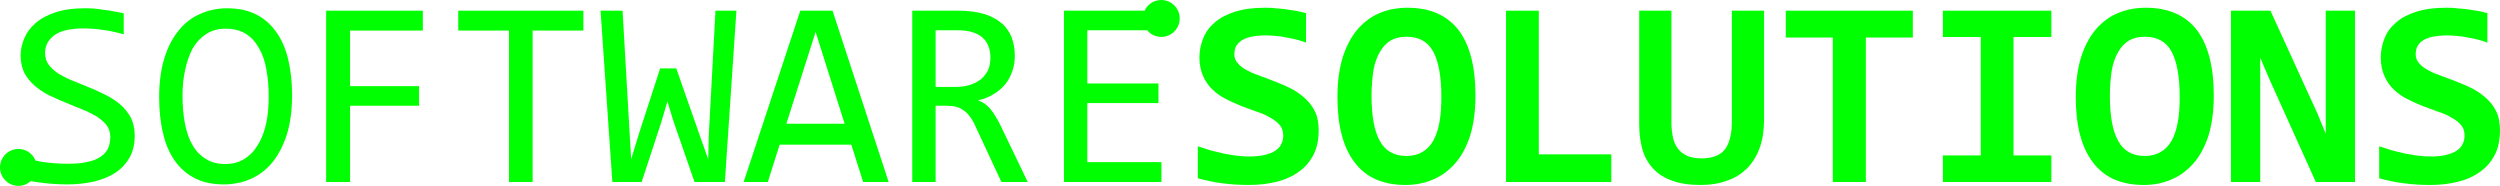 <!-- Generator: Adobe Illustrator 25.1.0, SVG Export Plug-In  -->
<svg version="1.1" xmlns="http://www.w3.org/2000/svg" xmlns:xlink="http://www.w3.org/1999/xlink" x="0px" y="0px"
	 width="444.803px" height="33.072px" viewBox="0 0 444.803 33.072"
	 style="overflow:visible;enable-background:new 0 0 444.803 33.072;" xml:space="preserve">
<style type="text/css">
	.st0{fill:#00FF00;}
</style>
<defs>
</defs>
<g>
	<path class="st0" d="M21.489,18.672c-0.764-0.669-1.624-1.242-2.58-1.72c-0.956-0.478-1.911-0.956-2.914-1.338
		c-1.003-0.43-1.959-0.812-2.914-1.194s-1.815-0.812-2.58-1.242c-0.717-0.478-1.338-1.003-1.815-1.624
		c-0.43-0.573-0.669-1.29-0.669-2.102c0-1.338,0.573-2.389,1.672-3.201c1.147-0.812,2.867-1.194,5.255-1.194
		c1.147,0,2.293,0.096,3.488,0.287c1.194,0.143,2.389,0.43,3.583,0.764V2.38c-0.526-0.143-1.051-0.239-1.672-0.334
		c-0.573-0.143-1.194-0.239-1.815-0.287c-0.621-0.096-1.242-0.191-1.815-0.239c-0.621-0.048-1.147-0.048-1.672-0.048
		c-2.007,0-3.726,0.239-5.16,0.717C8.446,2.667,7.252,3.288,6.344,4.1C5.436,4.865,4.768,5.772,4.338,6.776
		C3.908,7.779,3.669,8.83,3.669,9.881c0,1.194,0.239,2.198,0.669,3.105c0.478,0.86,1.099,1.624,1.815,2.245
		c0.764,0.669,1.624,1.242,2.58,1.72c0.956,0.43,1.911,0.908,2.914,1.29c1.003,0.43,1.959,0.812,2.914,1.194s1.815,0.812,2.58,1.242
		c0.717,0.478,1.338,1.003,1.815,1.577c0.43,0.573,0.669,1.29,0.669,2.102c0,0.764-0.143,1.433-0.382,2.007
		c-0.287,0.621-0.717,1.099-1.338,1.529c-0.573,0.382-1.338,0.717-2.293,0.908c-0.956,0.239-2.102,0.334-3.44,0.334
		c-1.863,0-3.488-0.143-4.969-0.382c-0.306-0.051-0.582-0.124-0.876-0.184c-0.485-1.209-1.662-2.065-3.044-2.065
		C1.47,26.503,0,27.974,0,29.788c0,1.813,1.47,3.284,3.284,3.284c0.844,0,1.606-0.328,2.188-0.851
		c0.534,0.1,1.077,0.182,1.684,0.258c0.717,0.096,1.529,0.191,2.293,0.239c0.812,0.048,1.624,0.096,2.437,0.096
		c1.768,0,3.44-0.191,4.921-0.526c1.481-0.382,2.771-0.908,3.822-1.624c1.051-0.717,1.863-1.624,2.484-2.723
		c0.573-1.099,0.86-2.389,0.86-3.822c0-1.194-0.239-2.245-0.669-3.153C22.827,20.105,22.206,19.293,21.489,18.672z"/>
	<path class="st0" d="M49.1,5.629c-0.956-1.338-2.15-2.389-3.631-3.105c-1.433-0.717-3.153-1.051-5.112-1.051
		c-1.624,0-3.201,0.334-4.634,0.956c-1.481,0.621-2.771,1.577-3.822,2.867c-1.099,1.29-2.007,2.962-2.628,4.969
		c-0.621,1.959-0.956,4.3-0.956,7.023c0,2.437,0.239,4.586,0.717,6.497c0.43,1.911,1.147,3.535,2.102,4.873s2.198,2.389,3.631,3.105
		c1.433,0.717,3.153,1.051,5.112,1.051c1.624,0,3.201-0.334,4.682-0.956c1.433-0.621,2.723-1.577,3.822-2.867
		c1.099-1.338,1.959-2.962,2.628-4.969c0.621-1.959,0.956-4.348,0.956-7.071c0-2.389-0.239-4.539-0.717-6.497
		C50.772,8.543,50.055,6.919,49.1,5.629z M47.38,21.873c-0.334,1.433-0.764,2.723-1.433,3.774c-0.621,1.099-1.385,1.959-2.389,2.58
		c-0.956,0.621-2.102,0.956-3.44,0.956s-2.532-0.287-3.488-0.908c-0.956-0.573-1.768-1.385-2.389-2.484
		c-0.621-1.051-1.051-2.341-1.338-3.822c-0.287-1.481-0.43-3.105-0.43-4.921c0-1.624,0.143-3.201,0.478-4.634
		c0.287-1.433,0.764-2.723,1.338-3.822c0.621-1.051,1.433-1.911,2.389-2.532s2.102-0.956,3.44-0.956c1.385,0,2.58,0.287,3.535,0.86
		c1.003,0.621,1.768,1.433,2.389,2.532c0.621,1.051,1.099,2.341,1.338,3.822c0.287,1.481,0.43,3.105,0.43,4.921
		C47.81,18.863,47.667,20.439,47.38,21.873z"/>
	<polygon class="st0" points="58.03,32.383 62.282,32.383 62.282,18.815 74.561,18.815 74.561,15.327 62.282,15.327 62.282,5.438 
		75.229,5.438 75.229,1.903 58.03,1.903 	"/>
	<polygon class="st0" points="81.533,5.438 90.562,5.438 90.562,32.383 94.766,32.383 94.766,5.438 103.796,5.438 103.796,1.903 
		81.533,1.903 	"/>
	<polygon class="st0" points="126.104,24.166 126.008,28.322 124.575,24.309 120.323,12.174 117.456,12.174 113.778,23.497 
		112.297,28.322 111.962,22.637 110.768,1.903 106.85,1.903 108.952,32.383 114.16,32.383 117.647,21.777 118.746,18.051 
		119.797,21.49 123.571,32.383 128.97,32.383 131.024,1.903 127.298,1.903 	"/>
	<path class="st0" d="M142.392,1.903l-10.081,30.481h4.3l2.102-6.641h12.756l2.102,6.641h4.539l-9.985-30.481H142.392z
		 M139.907,22.016l5.208-16.339l5.16,16.339H139.907z"/>
	<path class="st0" d="M176.213,19.388c-0.621-0.717-1.338-1.242-2.198-1.529c1.051-0.239,2.007-0.621,2.819-1.147
		c0.812-0.478,1.529-1.099,2.054-1.768c0.573-0.717,0.956-1.481,1.242-2.341c0.287-0.812,0.43-1.72,0.43-2.675
		c0-1.194-0.191-2.293-0.573-3.297c-0.382-0.956-0.956-1.815-1.815-2.532c-0.812-0.669-1.863-1.242-3.105-1.624
		c-1.29-0.382-2.819-0.573-4.586-0.573h-8.17v30.481h4.156V18.815h1.959c0.621,0,1.147,0.048,1.672,0.191
		c0.478,0.096,0.908,0.334,1.338,0.621c0.43,0.287,0.812,0.669,1.147,1.147c0.382,0.478,0.717,1.099,1.051,1.863l4.539,9.746h4.682
		l-4.825-10.033C177.408,21.108,176.834,20.153,176.213,19.388z M172.487,15.136c-0.812,0.239-1.672,0.334-2.675,0.334h-3.344V5.39
		h3.918c1.863,0,3.297,0.382,4.3,1.194c1.003,0.812,1.529,2.054,1.529,3.679c0,0.86-0.143,1.577-0.43,2.245
		c-0.334,0.621-0.764,1.194-1.29,1.624C173.92,14.563,173.251,14.897,172.487,15.136z"/>
	<path class="st0" d="M232.277,17.573c-0.717-0.669-1.529-1.242-2.389-1.72c-0.908-0.478-1.815-0.86-2.771-1.242
		s-1.863-0.717-2.771-1.051c-0.86-0.287-1.672-0.621-2.389-1.003s-1.29-0.764-1.672-1.242c-0.43-0.43-0.669-1.003-0.669-1.624
		c0-0.526,0.096-1.003,0.287-1.433c0.239-0.382,0.526-0.764,1.003-1.051c0.43-0.287,1.003-0.526,1.72-0.669
		c0.717-0.143,1.577-0.239,2.58-0.239c0.573,0,1.147,0.048,1.815,0.096c0.621,0.048,1.242,0.143,1.911,0.287
		c0.621,0.096,1.242,0.239,1.815,0.382s1.147,0.334,1.624,0.526V2.333c-0.478-0.143-1.051-0.239-1.624-0.382
		c-0.621-0.096-1.242-0.191-1.863-0.287c-0.669-0.096-1.338-0.143-1.959-0.191c-0.669-0.096-1.338-0.096-1.911-0.096
		c-2.102,0-3.822,0.239-5.303,0.717c-1.481,0.478-2.675,1.099-3.583,1.911c-0.956,0.812-1.624,1.72-2.054,2.819
		c-0.43,1.051-0.669,2.198-0.669,3.392c0,1.29,0.239,2.437,0.669,3.344c0.382,0.908,0.956,1.72,1.672,2.389
		c0.717,0.669,1.481,1.242,2.389,1.672c0.908,0.478,1.815,0.86,2.723,1.242c0.908,0.334,1.815,0.669,2.723,1.003
		c0.908,0.287,1.72,0.621,2.389,1.051c0.717,0.382,1.29,0.812,1.72,1.338c0.43,0.478,0.621,1.099,0.621,1.863
		c0,0.526-0.096,1.051-0.334,1.481c-0.191,0.478-0.573,0.86-1.051,1.194c-0.478,0.334-1.099,0.573-1.863,0.764
		s-1.672,0.287-2.771,0.287c-0.717,0-1.481-0.048-2.245-0.143c-0.764-0.096-1.577-0.239-2.341-0.382
		c-0.812-0.191-1.577-0.382-2.341-0.573c-0.764-0.239-1.529-0.478-2.245-0.717v5.685c1.481,0.43,2.962,0.717,4.443,0.908
		s3.01,0.287,4.634,0.287c1.815,0,3.44-0.191,4.969-0.573s2.867-1.003,3.965-1.815c1.099-0.764,1.959-1.815,2.58-3.01
		c0.621-1.242,0.908-2.675,0.908-4.348c0-1.242-0.191-2.341-0.621-3.249C233.567,19.006,232.994,18.242,232.277,17.573z"/>
	<path class="st0" d="M250.429,1.377c-1.72,0-3.344,0.287-4.873,0.908s-2.819,1.577-3.965,2.867
		c-1.147,1.338-2.007,2.962-2.675,4.969c-0.621,2.007-0.956,4.395-0.956,7.166c0,5.064,1.003,8.934,3.058,11.609
		c2.007,2.675,5.016,4.013,9.03,4.013c1.72,0,3.344-0.287,4.873-0.956c1.529-0.621,2.819-1.577,3.965-2.867
		c1.147-1.29,2.007-2.914,2.675-4.921c0.621-2.007,0.956-4.395,0.956-7.166c0-5.112-1.003-8.982-3.01-11.657
		C257.452,2.715,254.442,1.377,250.429,1.377z M256.114,21.729c-0.239,1.338-0.621,2.437-1.099,3.297
		c-0.526,0.908-1.147,1.577-1.959,2.007c-0.764,0.478-1.72,0.717-2.819,0.717c-2.198,0-3.774-0.908-4.73-2.675
		c-1.003-1.768-1.481-4.443-1.481-8.074c0-1.672,0.143-3.153,0.334-4.491c0.239-1.29,0.621-2.389,1.147-3.249
		c0.478-0.908,1.147-1.577,1.911-2.054c0.764-0.43,1.72-0.669,2.819-0.669c2.198,0,3.822,0.86,4.778,2.675
		c0.956,1.768,1.433,4.443,1.433,8.074C256.448,18.958,256.353,20.439,256.114,21.729z"/>
	<polygon class="st0" points="273.787,1.903 267.959,1.903 267.959,32.383 286.687,32.383 286.687,27.462 273.787,27.462 	"/>
	<path class="st0" d="M308.134,21.538c0,1.194-0.096,2.198-0.334,3.058c-0.191,0.812-0.526,1.529-0.956,2.054
		c-0.43,0.526-1.003,0.908-1.672,1.147c-0.621,0.239-1.433,0.382-2.389,0.382c-1.003,0-1.863-0.143-2.532-0.43
		c-0.669-0.287-1.194-0.669-1.672-1.242c-0.43-0.573-0.764-1.242-0.908-2.007c-0.191-0.812-0.287-1.72-0.287-2.723V1.903h-5.733
		v20.209c0,1.672,0.191,3.153,0.573,4.491s1.051,2.484,1.911,3.392c0.86,0.956,2.007,1.672,3.392,2.15
		c1.385,0.526,3.105,0.764,5.064,0.764c1.72,0,3.297-0.239,4.682-0.764c1.433-0.478,2.58-1.242,3.583-2.198
		c0.956-1.003,1.72-2.198,2.245-3.679c0.526-1.481,0.764-3.153,0.764-5.112V1.903h-5.733V21.538z"/>
	<polygon class="st0" points="317.734,6.68 326.095,6.68 326.095,32.383 331.971,32.383 331.971,6.68 340.332,6.68 340.332,1.903 
		317.734,1.903 	"/>
	<polygon class="st0" points="345.679,6.584 352.416,6.584 352.416,27.653 345.679,27.653 345.679,32.383 364.98,32.383 
		364.98,27.653 358.244,27.653 358.244,6.584 364.98,6.584 364.98,1.903 345.679,1.903 	"/>
	<path class="st0" d="M381.794,1.377c-1.72,0-3.344,0.287-4.873,0.908s-2.819,1.577-3.965,2.867
		c-1.147,1.338-2.007,2.962-2.675,4.969c-0.621,2.007-0.956,4.395-0.956,7.166c0,5.064,1.003,8.934,3.058,11.609
		c2.007,2.675,5.016,4.013,9.03,4.013c1.72,0,3.344-0.287,4.873-0.956c1.529-0.621,2.819-1.577,3.965-2.867
		c1.147-1.29,2.007-2.914,2.675-4.921c0.621-2.007,0.955-4.395,0.955-7.166c0-5.112-1.003-8.982-3.01-11.657
		C388.817,2.715,385.807,1.377,381.794,1.377z M387.479,21.729c-0.239,1.338-0.621,2.437-1.099,3.297
		c-0.526,0.908-1.147,1.577-1.959,2.007c-0.764,0.478-1.72,0.717-2.819,0.717c-2.198,0-3.774-0.908-4.73-2.675
		c-1.003-1.768-1.481-4.443-1.481-8.074c0-1.672,0.143-3.153,0.334-4.491c0.239-1.29,0.621-2.389,1.147-3.249
		c0.478-0.908,1.147-1.577,1.911-2.054c0.764-0.43,1.72-0.669,2.819-0.669c2.198,0,3.822,0.86,4.778,2.675
		c0.956,1.768,1.433,4.443,1.433,8.074C387.814,18.958,387.718,20.439,387.479,21.729z"/>
	<polygon class="st0" points="413.8,10.311 413.8,23.784 412.319,20.2 403.958,1.903 396.935,1.903 396.935,32.383 402.143,32.383 
		402.143,22.924 402.143,10.263 403.815,14.181 412.033,32.383 419.008,32.383 419.008,1.903 413.8,1.903 	"/>
	<path class="st0" d="M444.182,19.914c-0.43-0.908-1.003-1.672-1.72-2.341c-0.717-0.669-1.529-1.242-2.389-1.72
		c-0.908-0.478-1.815-0.86-2.771-1.242s-1.863-0.717-2.771-1.051c-0.86-0.287-1.672-0.621-2.389-1.003s-1.29-0.764-1.672-1.242
		c-0.43-0.43-0.669-1.003-0.669-1.624c0-0.526,0.096-1.003,0.287-1.433c0.239-0.382,0.526-0.764,1.003-1.051
		c0.43-0.287,1.003-0.526,1.72-0.669c0.717-0.143,1.577-0.239,2.58-0.239c0.573,0,1.147,0.048,1.815,0.096
		c0.621,0.048,1.242,0.143,1.911,0.287c0.621,0.096,1.242,0.239,1.815,0.382s1.147,0.334,1.624,0.526V2.333
		c-0.478-0.143-1.051-0.239-1.624-0.382c-0.621-0.096-1.242-0.191-1.863-0.287c-0.669-0.096-1.338-0.143-1.959-0.191
		c-0.669-0.096-1.338-0.096-1.911-0.096c-2.102,0-3.822,0.239-5.303,0.717c-1.481,0.478-2.675,1.099-3.583,1.911
		c-0.956,0.812-1.624,1.72-2.054,2.819c-0.43,1.051-0.669,2.198-0.669,3.392c0,1.29,0.239,2.437,0.669,3.344
		c0.382,0.908,0.956,1.72,1.672,2.389c0.717,0.669,1.481,1.242,2.389,1.672c0.908,0.478,1.815,0.86,2.723,1.242
		c0.908,0.334,1.815,0.669,2.723,1.003c0.908,0.287,1.72,0.621,2.389,1.051c0.717,0.382,1.29,0.812,1.72,1.338
		c0.43,0.478,0.621,1.099,0.621,1.863c0,0.526-0.096,1.051-0.334,1.481c-0.191,0.478-0.573,0.86-1.051,1.194
		c-0.478,0.334-1.099,0.573-1.863,0.764s-1.672,0.287-2.771,0.287c-0.717,0-1.481-0.048-2.245-0.143
		c-0.764-0.096-1.577-0.239-2.341-0.382c-0.812-0.191-1.577-0.382-2.341-0.573c-0.764-0.239-1.529-0.478-2.245-0.717v5.685
		c1.481,0.43,2.962,0.717,4.443,0.908c1.481,0.191,3.01,0.287,4.634,0.287c1.815,0,3.44-0.191,4.969-0.573s2.867-1.003,3.965-1.815
		c1.099-0.764,1.959-1.815,2.58-3.01c0.621-1.242,0.908-2.675,0.908-4.348C444.803,21.92,444.612,20.822,444.182,19.914z"/>
	<path class="st0" d="M206.612,0c-1.318,0-2.447,0.782-2.97,1.903H189.3v30.481h17.342v-3.535h-13.186V18.337h12.66V14.85h-12.66
		V5.39h10.655c0.602,0.714,1.493,1.178,2.5,1.178c1.814,0,3.284-1.47,3.284-3.284C209.896,1.47,208.426,0,206.612,0z"/>
</g>
</svg>